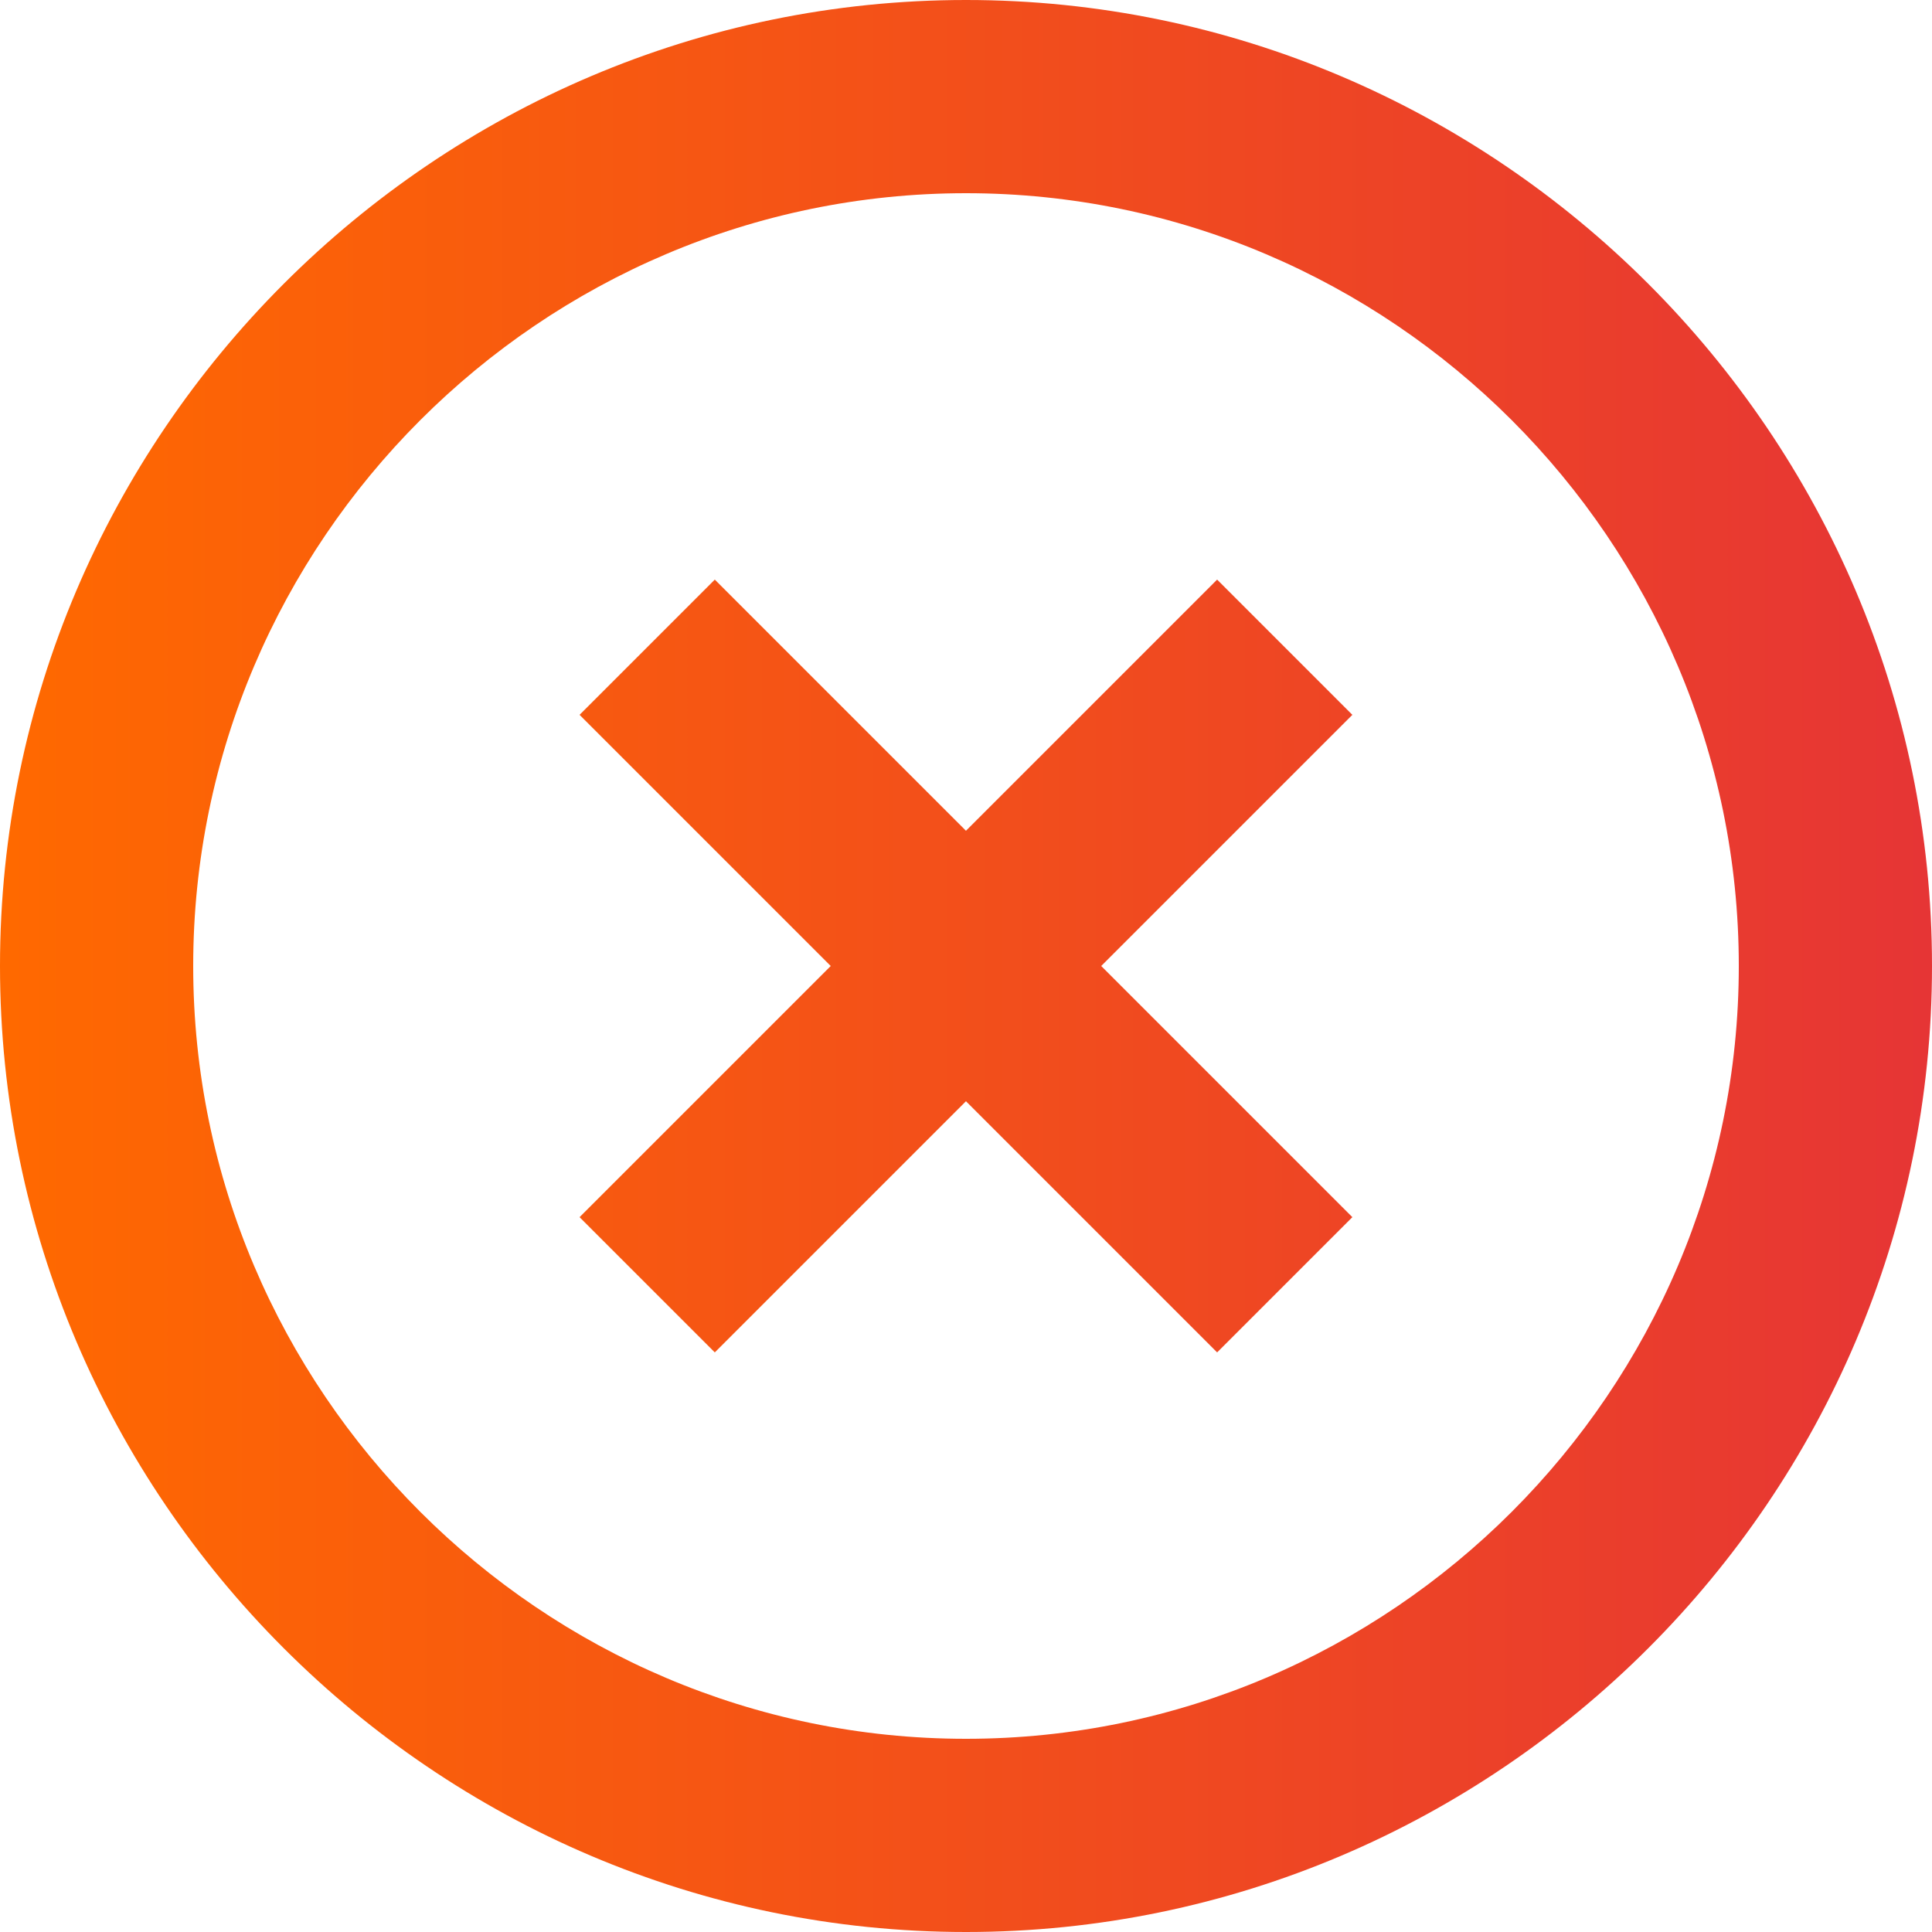 <svg width="46" height="46" viewBox="0 0 46 46" fill="none" xmlns="http://www.w3.org/2000/svg">
<path fill-rule="evenodd" clip-rule="evenodd" d="M0 23C0 10.35 10.35 0 23 0C35.65 0 46 10.35 46 23C46 35.65 35.65 46 23 46C10.35 46 0 35.65 0 23ZM4.6 23C4.6 33.12 12.88 41.4 23 41.4C33.12 41.4 41.4 33.12 41.4 23C41.4 12.88 33.12 4.6 23 4.6C12.88 4.6 4.6 12.88 4.6 23ZM22.999 19.78L28.979 13.8L32.199 17.02L26.219 23L32.199 28.98L28.979 32.2L22.999 26.22L17.019 32.2L13.799 28.98L19.779 23L13.799 17.02L17.019 13.8L22.999 19.78Z" fill="url(#paint0_linear_2196_11777)"/>
<defs>
<linearGradient id="paint0_linear_2196_11777" x1="0" y1="23" x2="46" y2="23" gradientUnits="userSpaceOnUse">
<stop stop-color="#FF6900"/>
<stop offset="1" stop-color="#E63535"/>
</linearGradient>
</defs>
</svg>
